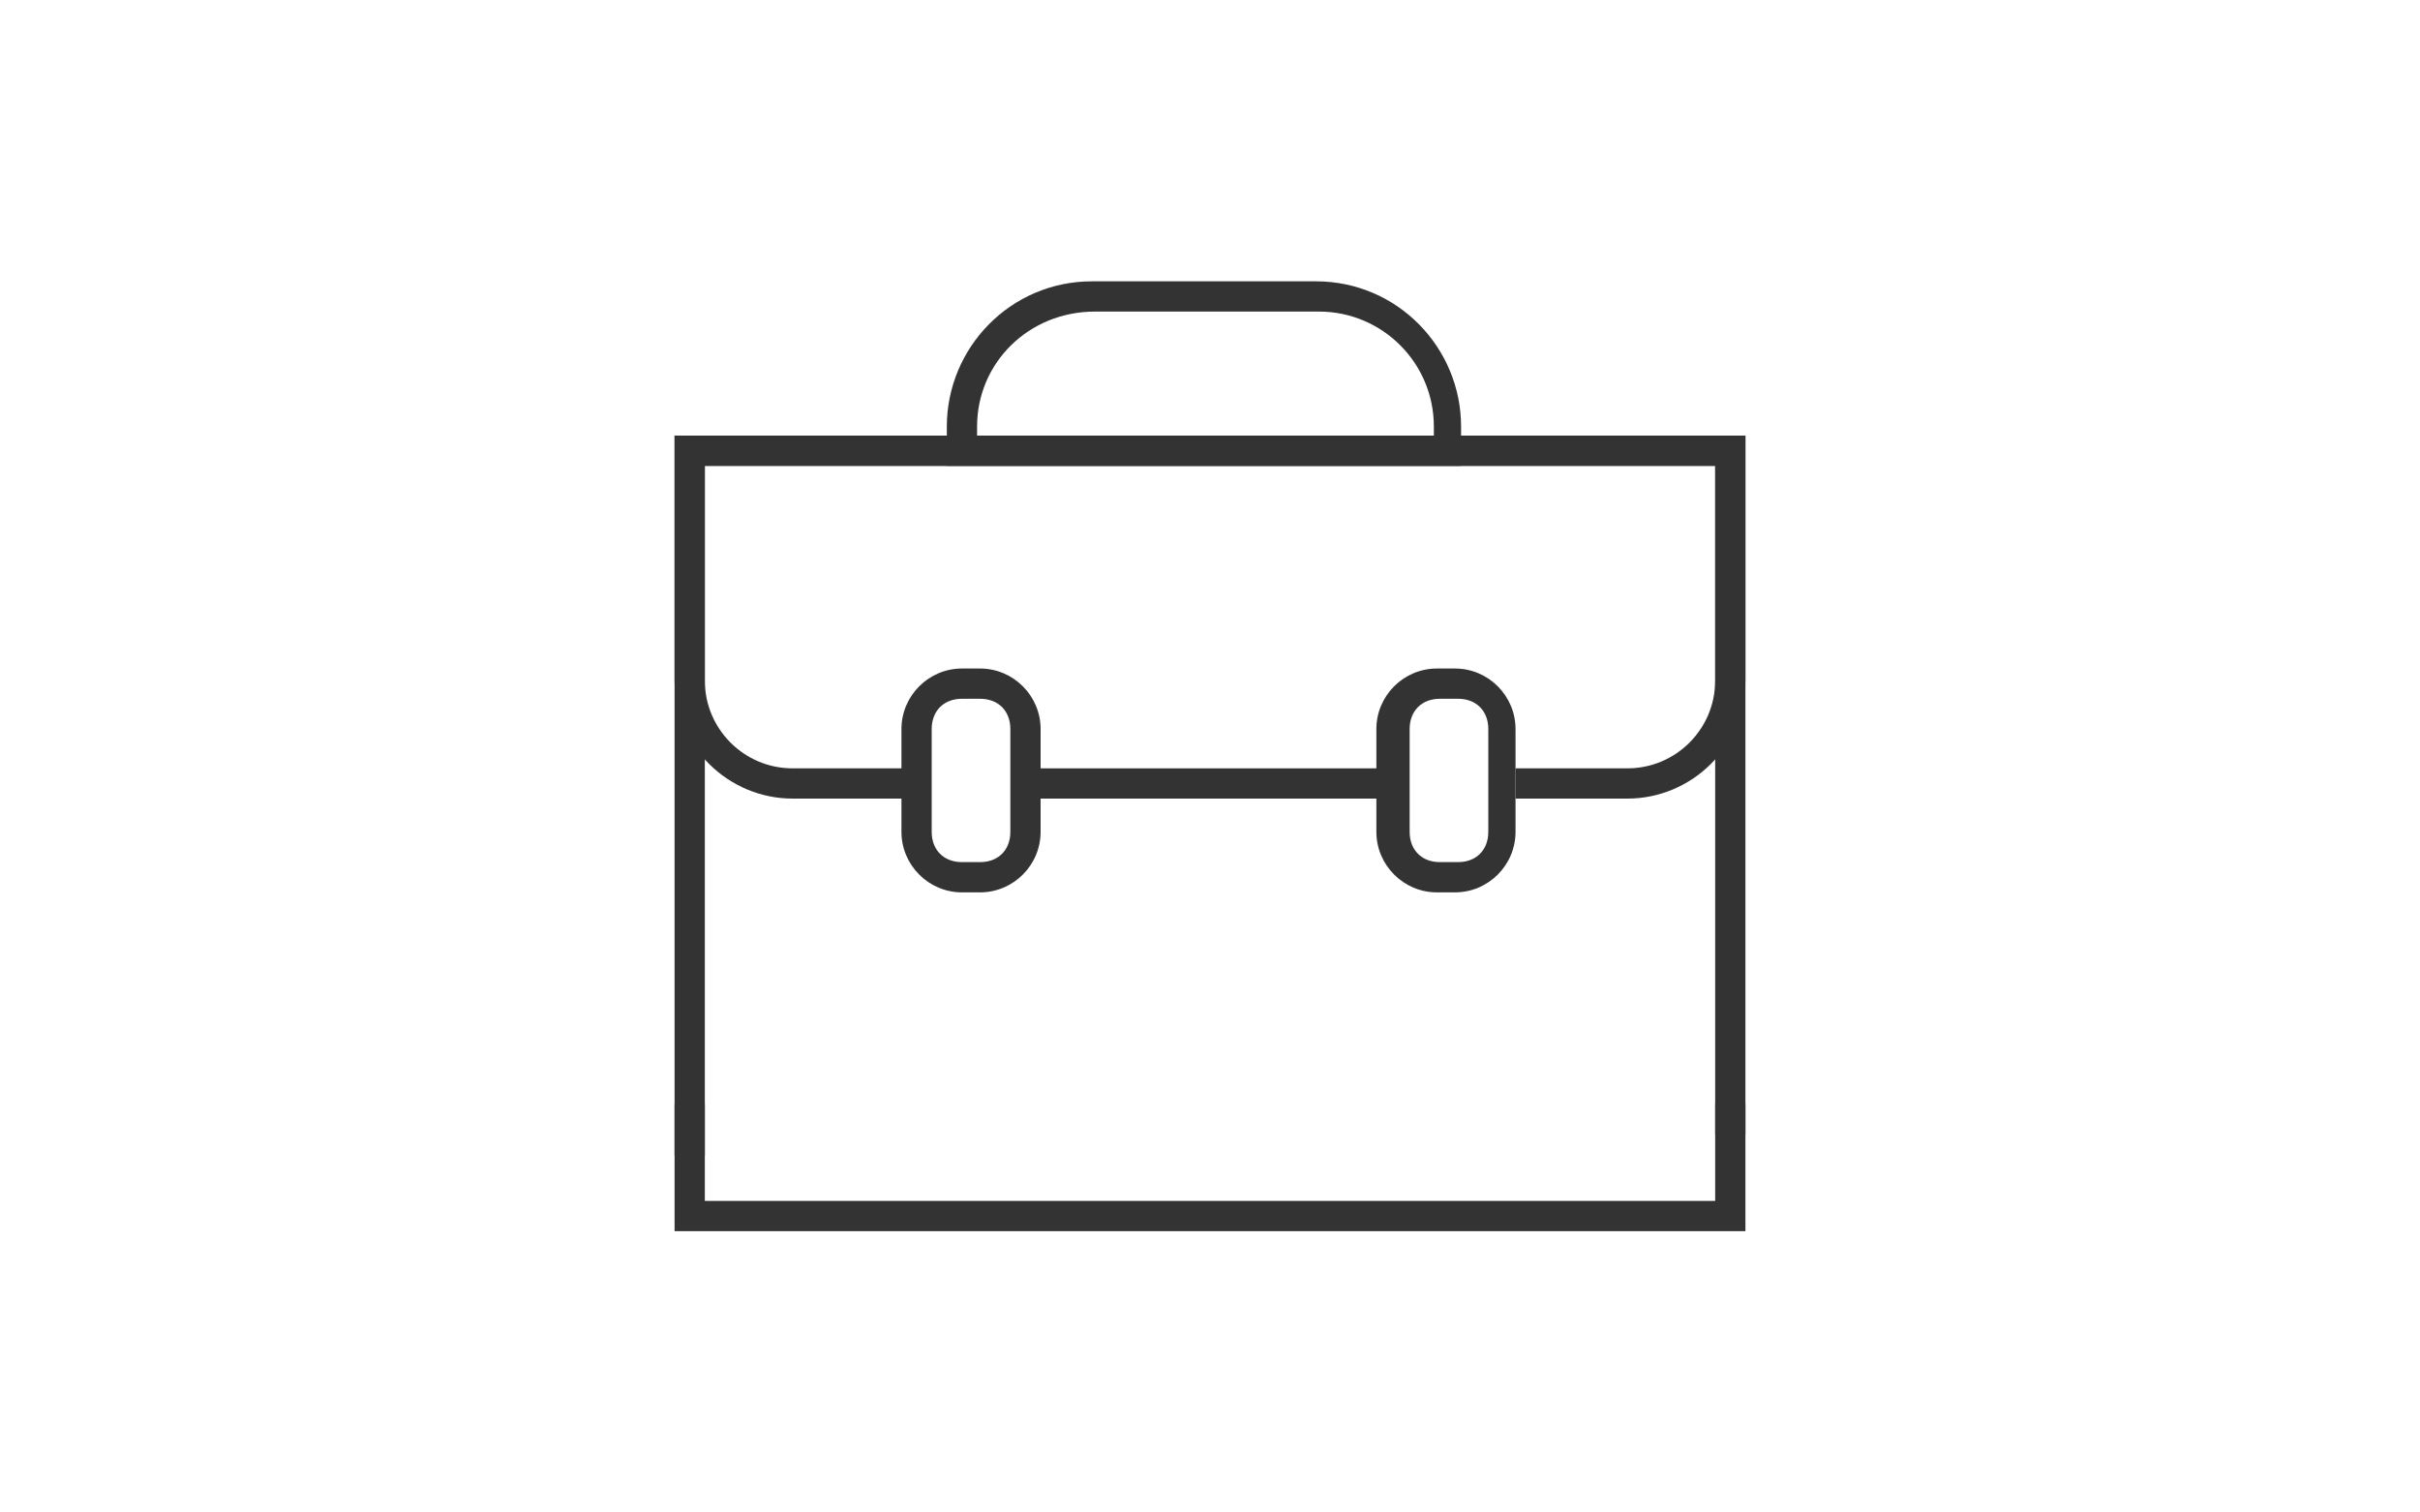 <?xml version="1.0" encoding="utf-8"?>
<!-- Generator: Adobe Illustrator 24.1.2, SVG Export Plug-In . SVG Version: 6.00 Build 0)  -->
<svg version="1.1" id="レイヤー_1" xmlns="http://www.w3.org/2000/svg" xmlns:xlink="http://www.w3.org/1999/xlink" x="0px"
	 y="0px" viewBox="0 0 80 50" style="enable-background:new 0 0 80 50;" xml:space="preserve">
<style type="text/css">
	.st0{fill:#333333;}
</style>
<g id="レイヤー_2_1_">
	<g id="Layer_1">
		<path class="st0" d="M32.4,29.5h-0.6c-1.1,0-2-0.9-2-2v-3.4c0-1.1,0.9-2,2-2h0.6c1.1,0,2,0.9,2,2v3.4
			C34.4,28.6,33.5,29.5,32.4,29.5z M31.8,23.1c-0.6,0-1,0.4-1,1v3.4c0,0.6,0.4,1,1,1h0.6c0.6,0,1-0.4,1-1v-3.4c0-0.6-0.4-1-1-1H31.8
			z"/>
		<path class="st0" d="M48.1,29.5h-0.6c-1.1,0-2-0.9-2-2v-3.4c0-1.1,0.9-2,2-2h0.6c1.1,0,2,0.9,2,2v3.4
			C50.1,28.6,49.2,29.5,48.1,29.5z M47.6,23.1c-0.6,0-1,0.4-1,1v3.4c0,0.6,0.4,1,1,1h0.6c0.6,0,1-0.4,1-1v-3.4c0-0.6-0.4-1-1-1H47.6
			z"/>
		<path class="st0" d="M53.8,26.4h-3.7v-1h3.7c1.6,0,2.9-1.3,2.9-2.9v-7.1H23.3v7.1c0,1.6,1.3,2.9,2.9,2.9h3.7v1h-3.7
			c-2.1,0-3.9-1.7-3.9-3.9v-8.1h35.4v8.1C57.7,24.7,55.9,26.4,53.8,26.4z"/>
		<rect x="34.4" y="25.4" class="st0" width="11.3" height="1"/>
		<path class="st0" d="M48.4,15.4H31.3v-1.3c0-2.6,2.1-4.8,4.8-4.8h7.4c2.7,0,4.8,2.2,4.8,4.8v1.3H48.4z M32.3,14.4h15.1v-0.3
			c0-2.1-1.7-3.8-3.8-3.8h-7.4c-2.2,0-3.9,1.7-3.9,3.8V14.4z"/>
		<polygon class="st0" points="23.3,38.2 22.3,38.2 22.3,14.4 57.7,14.4 57.7,37.5 56.7,37.5 56.7,15.4 23.3,15.4 		"/>
		<polygon class="st0" points="57.7,40.7 22.3,40.7 22.3,36.5 23.3,36.5 23.3,39.7 56.7,39.7 56.7,36.5 57.7,36.5 		"/>
	</g>
</g>
</svg>
